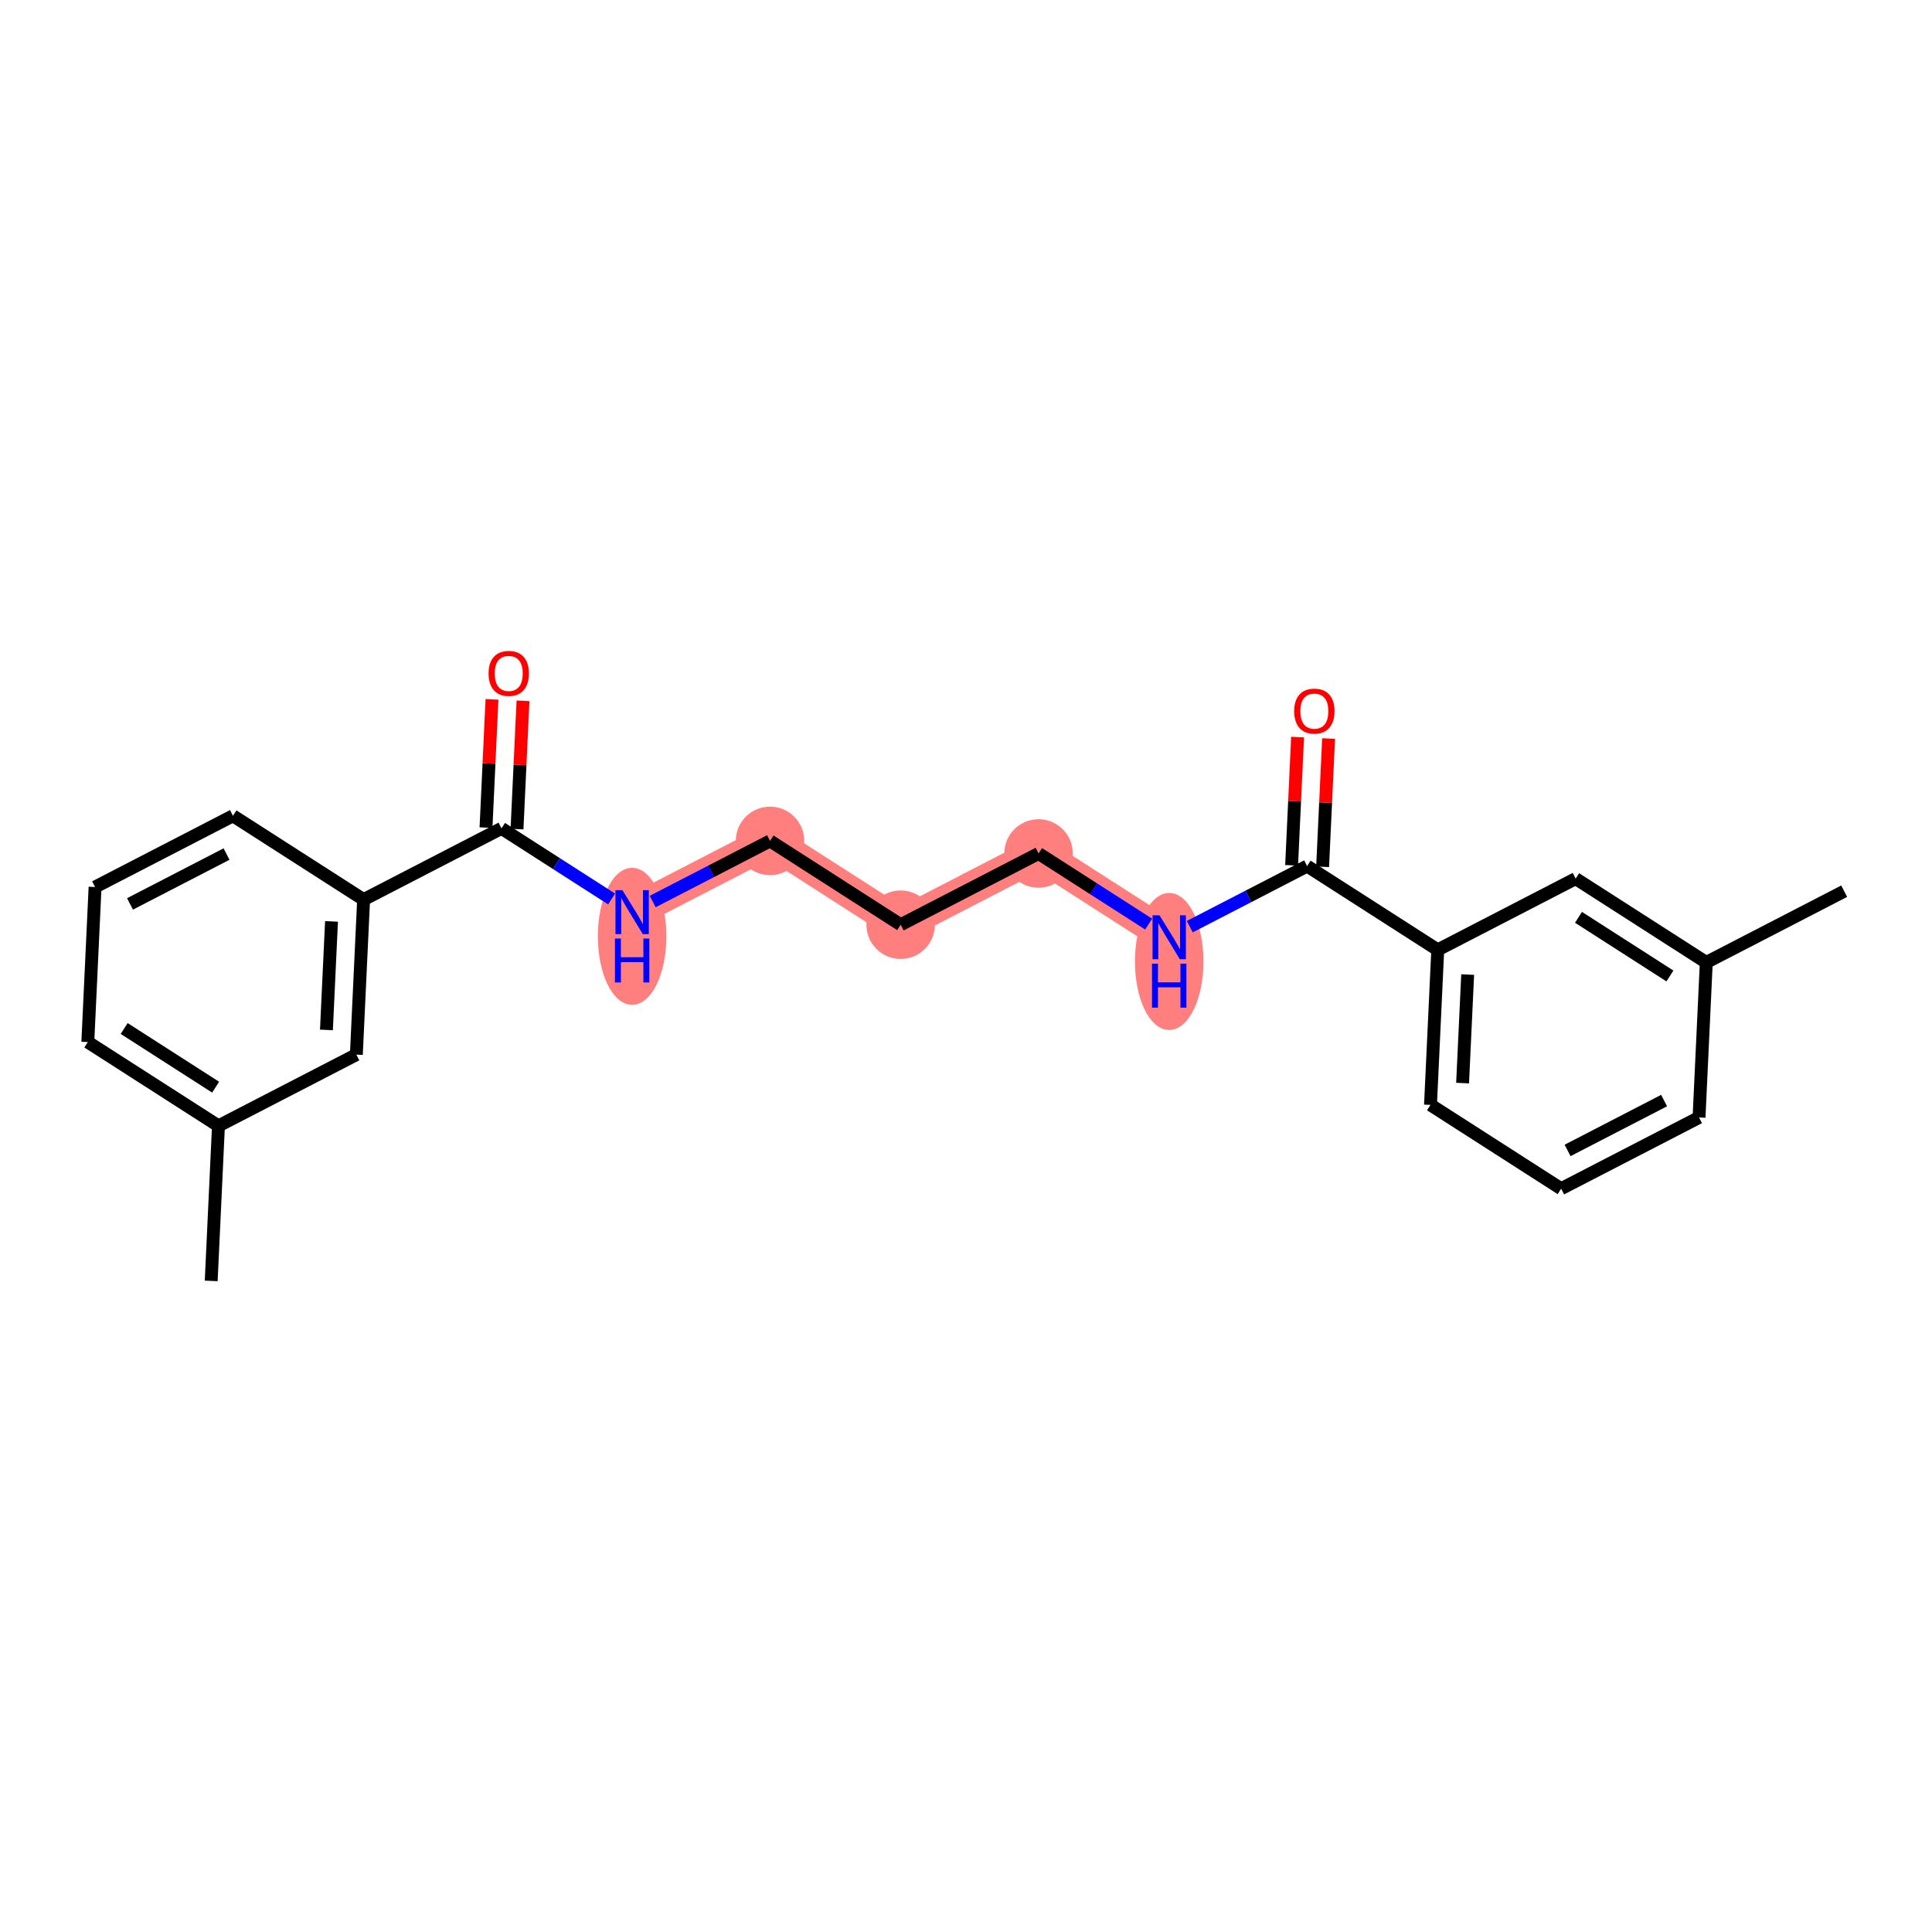 <?xml version='1.0' encoding='iso-8859-1'?>
<svg version='1.1' baseProfile='full'
              xmlns='http://www.w3.org/2000/svg'
                      xmlns:rdkit='http://www.rdkit.org/xml'
                      xmlns:xlink='http://www.w3.org/1999/xlink'
                  xml:space='preserve'
width='300px' height='300px' viewBox='0 0 300 300'>
<!-- END OF HEADER -->
<rect style='opacity:1.0;fill:#FFFFFF;stroke:none' width='300' height='300' x='0' y='0'> </rect>
<rect style='opacity:1.0;fill:#FFFFFF;stroke:none' width='300' height='300' x='0' y='0'> </rect>
<path d='M 98.159,141.64 L 119.571,130.578' style='fill:none;fill-rule:evenodd;stroke:#FF7F7F;stroke-width:5.1px;stroke-linecap:butt;stroke-linejoin:miter;stroke-opacity:1' />
<path d='M 119.571,130.578 L 139.857,143.591' style='fill:none;fill-rule:evenodd;stroke:#FF7F7F;stroke-width:5.1px;stroke-linecap:butt;stroke-linejoin:miter;stroke-opacity:1' />
<path d='M 139.857,143.591 L 161.269,132.53' style='fill:none;fill-rule:evenodd;stroke:#FF7F7F;stroke-width:5.1px;stroke-linecap:butt;stroke-linejoin:miter;stroke-opacity:1' />
<path d='M 161.269,132.53 L 181.555,145.543' style='fill:none;fill-rule:evenodd;stroke:#FF7F7F;stroke-width:5.1px;stroke-linecap:butt;stroke-linejoin:miter;stroke-opacity:1' />
<ellipse cx='98.159' cy='145.394' rx='4.82' ry='10.135'  style='fill:#FF7F7F;fill-rule:evenodd;stroke:#FF7F7F;stroke-width:1.0px;stroke-linecap:butt;stroke-linejoin:miter;stroke-opacity:1' />
<ellipse cx='119.571' cy='130.578' rx='4.82' ry='4.82'  style='fill:#FF7F7F;fill-rule:evenodd;stroke:#FF7F7F;stroke-width:1.0px;stroke-linecap:butt;stroke-linejoin:miter;stroke-opacity:1' />
<ellipse cx='139.857' cy='143.591' rx='4.82' ry='4.82'  style='fill:#FF7F7F;fill-rule:evenodd;stroke:#FF7F7F;stroke-width:1.0px;stroke-linecap:butt;stroke-linejoin:miter;stroke-opacity:1' />
<ellipse cx='161.269' cy='132.53' rx='4.82' ry='4.82'  style='fill:#FF7F7F;fill-rule:evenodd;stroke:#FF7F7F;stroke-width:1.0px;stroke-linecap:butt;stroke-linejoin:miter;stroke-opacity:1' />
<ellipse cx='181.555' cy='149.296' rx='4.82' ry='10.135'  style='fill:#FF7F7F;fill-rule:evenodd;stroke:#FF7F7F;stroke-width:1.0px;stroke-linecap:butt;stroke-linejoin:miter;stroke-opacity:1' />
<path class='bond-0 atom-0 atom-1' d='M 32.795,198.899 L 33.922,174.824' style='fill:none;fill-rule:evenodd;stroke:#000000;stroke-width:2.0px;stroke-linecap:butt;stroke-linejoin:miter;stroke-opacity:1' />
<path class='bond-1 atom-1 atom-2' d='M 33.922,174.824 L 13.636,161.811' style='fill:none;fill-rule:evenodd;stroke:#000000;stroke-width:2.0px;stroke-linecap:butt;stroke-linejoin:miter;stroke-opacity:1' />
<path class='bond-1 atom-1 atom-2' d='M 33.482,168.815 L 19.282,159.706' style='fill:none;fill-rule:evenodd;stroke:#000000;stroke-width:2.0px;stroke-linecap:butt;stroke-linejoin:miter;stroke-opacity:1' />
<path class='bond-22 atom-22 atom-1' d='M 55.334,163.763 L 33.922,174.824' style='fill:none;fill-rule:evenodd;stroke:#000000;stroke-width:2.0px;stroke-linecap:butt;stroke-linejoin:miter;stroke-opacity:1' />
<path class='bond-2 atom-2 atom-3' d='M 13.636,161.811 L 14.763,137.737' style='fill:none;fill-rule:evenodd;stroke:#000000;stroke-width:2.0px;stroke-linecap:butt;stroke-linejoin:miter;stroke-opacity:1' />
<path class='bond-3 atom-3 atom-4' d='M 14.763,137.737 L 36.175,126.676' style='fill:none;fill-rule:evenodd;stroke:#000000;stroke-width:2.0px;stroke-linecap:butt;stroke-linejoin:miter;stroke-opacity:1' />
<path class='bond-3 atom-3 atom-4' d='M 20.187,140.36 L 35.176,132.617' style='fill:none;fill-rule:evenodd;stroke:#000000;stroke-width:2.0px;stroke-linecap:butt;stroke-linejoin:miter;stroke-opacity:1' />
<path class='bond-4 atom-4 atom-5' d='M 36.175,126.676 L 56.461,139.688' style='fill:none;fill-rule:evenodd;stroke:#000000;stroke-width:2.0px;stroke-linecap:butt;stroke-linejoin:miter;stroke-opacity:1' />
<path class='bond-5 atom-5 atom-6' d='M 56.461,139.688 L 77.873,128.627' style='fill:none;fill-rule:evenodd;stroke:#000000;stroke-width:2.0px;stroke-linecap:butt;stroke-linejoin:miter;stroke-opacity:1' />
<path class='bond-21 atom-5 atom-22' d='M 56.461,139.688 L 55.334,163.763' style='fill:none;fill-rule:evenodd;stroke:#000000;stroke-width:2.0px;stroke-linecap:butt;stroke-linejoin:miter;stroke-opacity:1' />
<path class='bond-21 atom-5 atom-22' d='M 51.477,143.074 L 50.688,159.926' style='fill:none;fill-rule:evenodd;stroke:#000000;stroke-width:2.0px;stroke-linecap:butt;stroke-linejoin:miter;stroke-opacity:1' />
<path class='bond-6 atom-6 atom-7' d='M 80.281,128.74 L 80.747,118.782' style='fill:none;fill-rule:evenodd;stroke:#000000;stroke-width:2.0px;stroke-linecap:butt;stroke-linejoin:miter;stroke-opacity:1' />
<path class='bond-6 atom-6 atom-7' d='M 80.747,118.782 L 81.213,108.825' style='fill:none;fill-rule:evenodd;stroke:#FF0000;stroke-width:2.0px;stroke-linecap:butt;stroke-linejoin:miter;stroke-opacity:1' />
<path class='bond-6 atom-6 atom-7' d='M 75.466,128.514 L 75.932,118.557' style='fill:none;fill-rule:evenodd;stroke:#000000;stroke-width:2.0px;stroke-linecap:butt;stroke-linejoin:miter;stroke-opacity:1' />
<path class='bond-6 atom-6 atom-7' d='M 75.932,118.557 L 76.398,108.6' style='fill:none;fill-rule:evenodd;stroke:#FF0000;stroke-width:2.0px;stroke-linecap:butt;stroke-linejoin:miter;stroke-opacity:1' />
<path class='bond-7 atom-6 atom-8' d='M 77.873,128.627 L 86.421,134.11' style='fill:none;fill-rule:evenodd;stroke:#000000;stroke-width:2.0px;stroke-linecap:butt;stroke-linejoin:miter;stroke-opacity:1' />
<path class='bond-7 atom-6 atom-8' d='M 86.421,134.11 L 94.968,139.593' style='fill:none;fill-rule:evenodd;stroke:#0000FF;stroke-width:2.0px;stroke-linecap:butt;stroke-linejoin:miter;stroke-opacity:1' />
<path class='bond-8 atom-8 atom-9' d='M 101.35,139.991 L 110.461,135.285' style='fill:none;fill-rule:evenodd;stroke:#0000FF;stroke-width:2.0px;stroke-linecap:butt;stroke-linejoin:miter;stroke-opacity:1' />
<path class='bond-8 atom-8 atom-9' d='M 110.461,135.285 L 119.571,130.578' style='fill:none;fill-rule:evenodd;stroke:#000000;stroke-width:2.0px;stroke-linecap:butt;stroke-linejoin:miter;stroke-opacity:1' />
<path class='bond-9 atom-9 atom-10' d='M 119.571,130.578 L 139.857,143.591' style='fill:none;fill-rule:evenodd;stroke:#000000;stroke-width:2.0px;stroke-linecap:butt;stroke-linejoin:miter;stroke-opacity:1' />
<path class='bond-10 atom-10 atom-11' d='M 139.857,143.591 L 161.269,132.53' style='fill:none;fill-rule:evenodd;stroke:#000000;stroke-width:2.0px;stroke-linecap:butt;stroke-linejoin:miter;stroke-opacity:1' />
<path class='bond-11 atom-11 atom-12' d='M 161.269,132.53 L 169.817,138.013' style='fill:none;fill-rule:evenodd;stroke:#000000;stroke-width:2.0px;stroke-linecap:butt;stroke-linejoin:miter;stroke-opacity:1' />
<path class='bond-11 atom-11 atom-12' d='M 169.817,138.013 L 178.364,143.496' style='fill:none;fill-rule:evenodd;stroke:#0000FF;stroke-width:2.0px;stroke-linecap:butt;stroke-linejoin:miter;stroke-opacity:1' />
<path class='bond-12 atom-12 atom-13' d='M 184.746,143.894 L 193.857,139.188' style='fill:none;fill-rule:evenodd;stroke:#0000FF;stroke-width:2.0px;stroke-linecap:butt;stroke-linejoin:miter;stroke-opacity:1' />
<path class='bond-12 atom-12 atom-13' d='M 193.857,139.188 L 202.968,134.481' style='fill:none;fill-rule:evenodd;stroke:#000000;stroke-width:2.0px;stroke-linecap:butt;stroke-linejoin:miter;stroke-opacity:1' />
<path class='bond-13 atom-13 atom-14' d='M 205.375,134.594 L 205.841,124.636' style='fill:none;fill-rule:evenodd;stroke:#000000;stroke-width:2.0px;stroke-linecap:butt;stroke-linejoin:miter;stroke-opacity:1' />
<path class='bond-13 atom-13 atom-14' d='M 205.841,124.636 L 206.307,114.679' style='fill:none;fill-rule:evenodd;stroke:#FF0000;stroke-width:2.0px;stroke-linecap:butt;stroke-linejoin:miter;stroke-opacity:1' />
<path class='bond-13 atom-13 atom-14' d='M 200.56,134.368 L 201.026,124.411' style='fill:none;fill-rule:evenodd;stroke:#000000;stroke-width:2.0px;stroke-linecap:butt;stroke-linejoin:miter;stroke-opacity:1' />
<path class='bond-13 atom-13 atom-14' d='M 201.026,124.411 L 201.492,114.454' style='fill:none;fill-rule:evenodd;stroke:#FF0000;stroke-width:2.0px;stroke-linecap:butt;stroke-linejoin:miter;stroke-opacity:1' />
<path class='bond-14 atom-13 atom-15' d='M 202.968,134.481 L 223.253,147.494' style='fill:none;fill-rule:evenodd;stroke:#000000;stroke-width:2.0px;stroke-linecap:butt;stroke-linejoin:miter;stroke-opacity:1' />
<path class='bond-15 atom-15 atom-16' d='M 223.253,147.494 L 222.127,171.568' style='fill:none;fill-rule:evenodd;stroke:#000000;stroke-width:2.0px;stroke-linecap:butt;stroke-linejoin:miter;stroke-opacity:1' />
<path class='bond-15 atom-15 atom-16' d='M 227.899,151.33 L 227.11,168.182' style='fill:none;fill-rule:evenodd;stroke:#000000;stroke-width:2.0px;stroke-linecap:butt;stroke-linejoin:miter;stroke-opacity:1' />
<path class='bond-23 atom-21 atom-15' d='M 244.666,136.432 L 223.253,147.494' style='fill:none;fill-rule:evenodd;stroke:#000000;stroke-width:2.0px;stroke-linecap:butt;stroke-linejoin:miter;stroke-opacity:1' />
<path class='bond-16 atom-16 atom-17' d='M 222.127,171.568 L 242.412,184.581' style='fill:none;fill-rule:evenodd;stroke:#000000;stroke-width:2.0px;stroke-linecap:butt;stroke-linejoin:miter;stroke-opacity:1' />
<path class='bond-17 atom-17 atom-18' d='M 242.412,184.581 L 263.825,173.52' style='fill:none;fill-rule:evenodd;stroke:#000000;stroke-width:2.0px;stroke-linecap:butt;stroke-linejoin:miter;stroke-opacity:1' />
<path class='bond-17 atom-17 atom-18' d='M 243.412,178.639 L 258.401,170.896' style='fill:none;fill-rule:evenodd;stroke:#000000;stroke-width:2.0px;stroke-linecap:butt;stroke-linejoin:miter;stroke-opacity:1' />
<path class='bond-18 atom-18 atom-19' d='M 263.825,173.52 L 264.951,149.445' style='fill:none;fill-rule:evenodd;stroke:#000000;stroke-width:2.0px;stroke-linecap:butt;stroke-linejoin:miter;stroke-opacity:1' />
<path class='bond-19 atom-19 atom-20' d='M 264.951,149.445 L 286.364,138.384' style='fill:none;fill-rule:evenodd;stroke:#000000;stroke-width:2.0px;stroke-linecap:butt;stroke-linejoin:miter;stroke-opacity:1' />
<path class='bond-20 atom-19 atom-21' d='M 264.951,149.445 L 244.666,136.432' style='fill:none;fill-rule:evenodd;stroke:#000000;stroke-width:2.0px;stroke-linecap:butt;stroke-linejoin:miter;stroke-opacity:1' />
<path class='bond-20 atom-19 atom-21' d='M 259.306,151.55 L 245.106,142.441' style='fill:none;fill-rule:evenodd;stroke:#000000;stroke-width:2.0px;stroke-linecap:butt;stroke-linejoin:miter;stroke-opacity:1' />
<path  class='atom-7' d='M 75.867 104.572
Q 75.867 102.933, 76.677 102.017
Q 77.487 101.101, 79 101.101
Q 80.513 101.101, 81.323 102.017
Q 82.133 102.933, 82.133 104.572
Q 82.133 106.23, 81.314 107.175
Q 80.494 108.11, 79 108.11
Q 77.496 108.11, 76.677 107.175
Q 75.867 106.24, 75.867 104.572
M 79 107.339
Q 80.041 107.339, 80.6 106.644
Q 81.169 105.941, 81.169 104.572
Q 81.169 103.232, 80.6 102.557
Q 80.041 101.873, 79 101.873
Q 77.959 101.873, 77.39 102.547
Q 76.831 103.222, 76.831 104.572
Q 76.831 105.95, 77.39 106.644
Q 77.959 107.339, 79 107.339
' fill='#FF0000'/>
<path  class='atom-8' d='M 96.65 138.227
L 98.887 141.842
Q 99.109 142.199, 99.465 142.845
Q 99.822 143.491, 99.841 143.529
L 99.841 138.227
L 100.748 138.227
L 100.748 145.052
L 99.812 145.052
L 97.412 141.1
Q 97.132 140.637, 96.834 140.107
Q 96.544 139.577, 96.458 139.413
L 96.458 145.052
L 95.571 145.052
L 95.571 138.227
L 96.65 138.227
' fill='#0000FF'/>
<path  class='atom-8' d='M 95.489 145.735
L 96.414 145.735
L 96.414 148.637
L 99.904 148.637
L 99.904 145.735
L 100.829 145.735
L 100.829 152.56
L 99.904 152.56
L 99.904 149.408
L 96.414 149.408
L 96.414 152.56
L 95.489 152.56
L 95.489 145.735
' fill='#0000FF'/>
<path  class='atom-12' d='M 180.046 142.13
L 182.283 145.745
Q 182.505 146.102, 182.861 146.748
Q 183.218 147.393, 183.237 147.432
L 183.237 142.13
L 184.144 142.13
L 184.144 148.955
L 183.209 148.955
L 180.808 145.003
Q 180.529 144.54, 180.23 144.01
Q 179.94 143.48, 179.854 143.316
L 179.854 148.955
L 178.967 148.955
L 178.967 142.13
L 180.046 142.13
' fill='#0000FF'/>
<path  class='atom-12' d='M 178.885 149.638
L 179.81 149.638
L 179.81 152.539
L 183.3 152.539
L 183.3 149.638
L 184.226 149.638
L 184.226 156.463
L 183.3 156.463
L 183.3 153.311
L 179.81 153.311
L 179.81 156.463
L 178.885 156.463
L 178.885 149.638
' fill='#0000FF'/>
<path  class='atom-14' d='M 200.961 110.426
Q 200.961 108.787, 201.771 107.871
Q 202.581 106.955, 204.094 106.955
Q 205.608 106.955, 206.417 107.871
Q 207.227 108.787, 207.227 110.426
Q 207.227 112.084, 206.408 113.029
Q 205.588 113.964, 204.094 113.964
Q 202.59 113.964, 201.771 113.029
Q 200.961 112.094, 200.961 110.426
M 204.094 113.193
Q 205.135 113.193, 205.694 112.499
Q 206.263 111.795, 206.263 110.426
Q 206.263 109.086, 205.694 108.411
Q 205.135 107.727, 204.094 107.727
Q 203.053 107.727, 202.484 108.401
Q 201.925 109.076, 201.925 110.426
Q 201.925 111.804, 202.484 112.499
Q 203.053 113.193, 204.094 113.193
' fill='#FF0000'/>
</svg>
